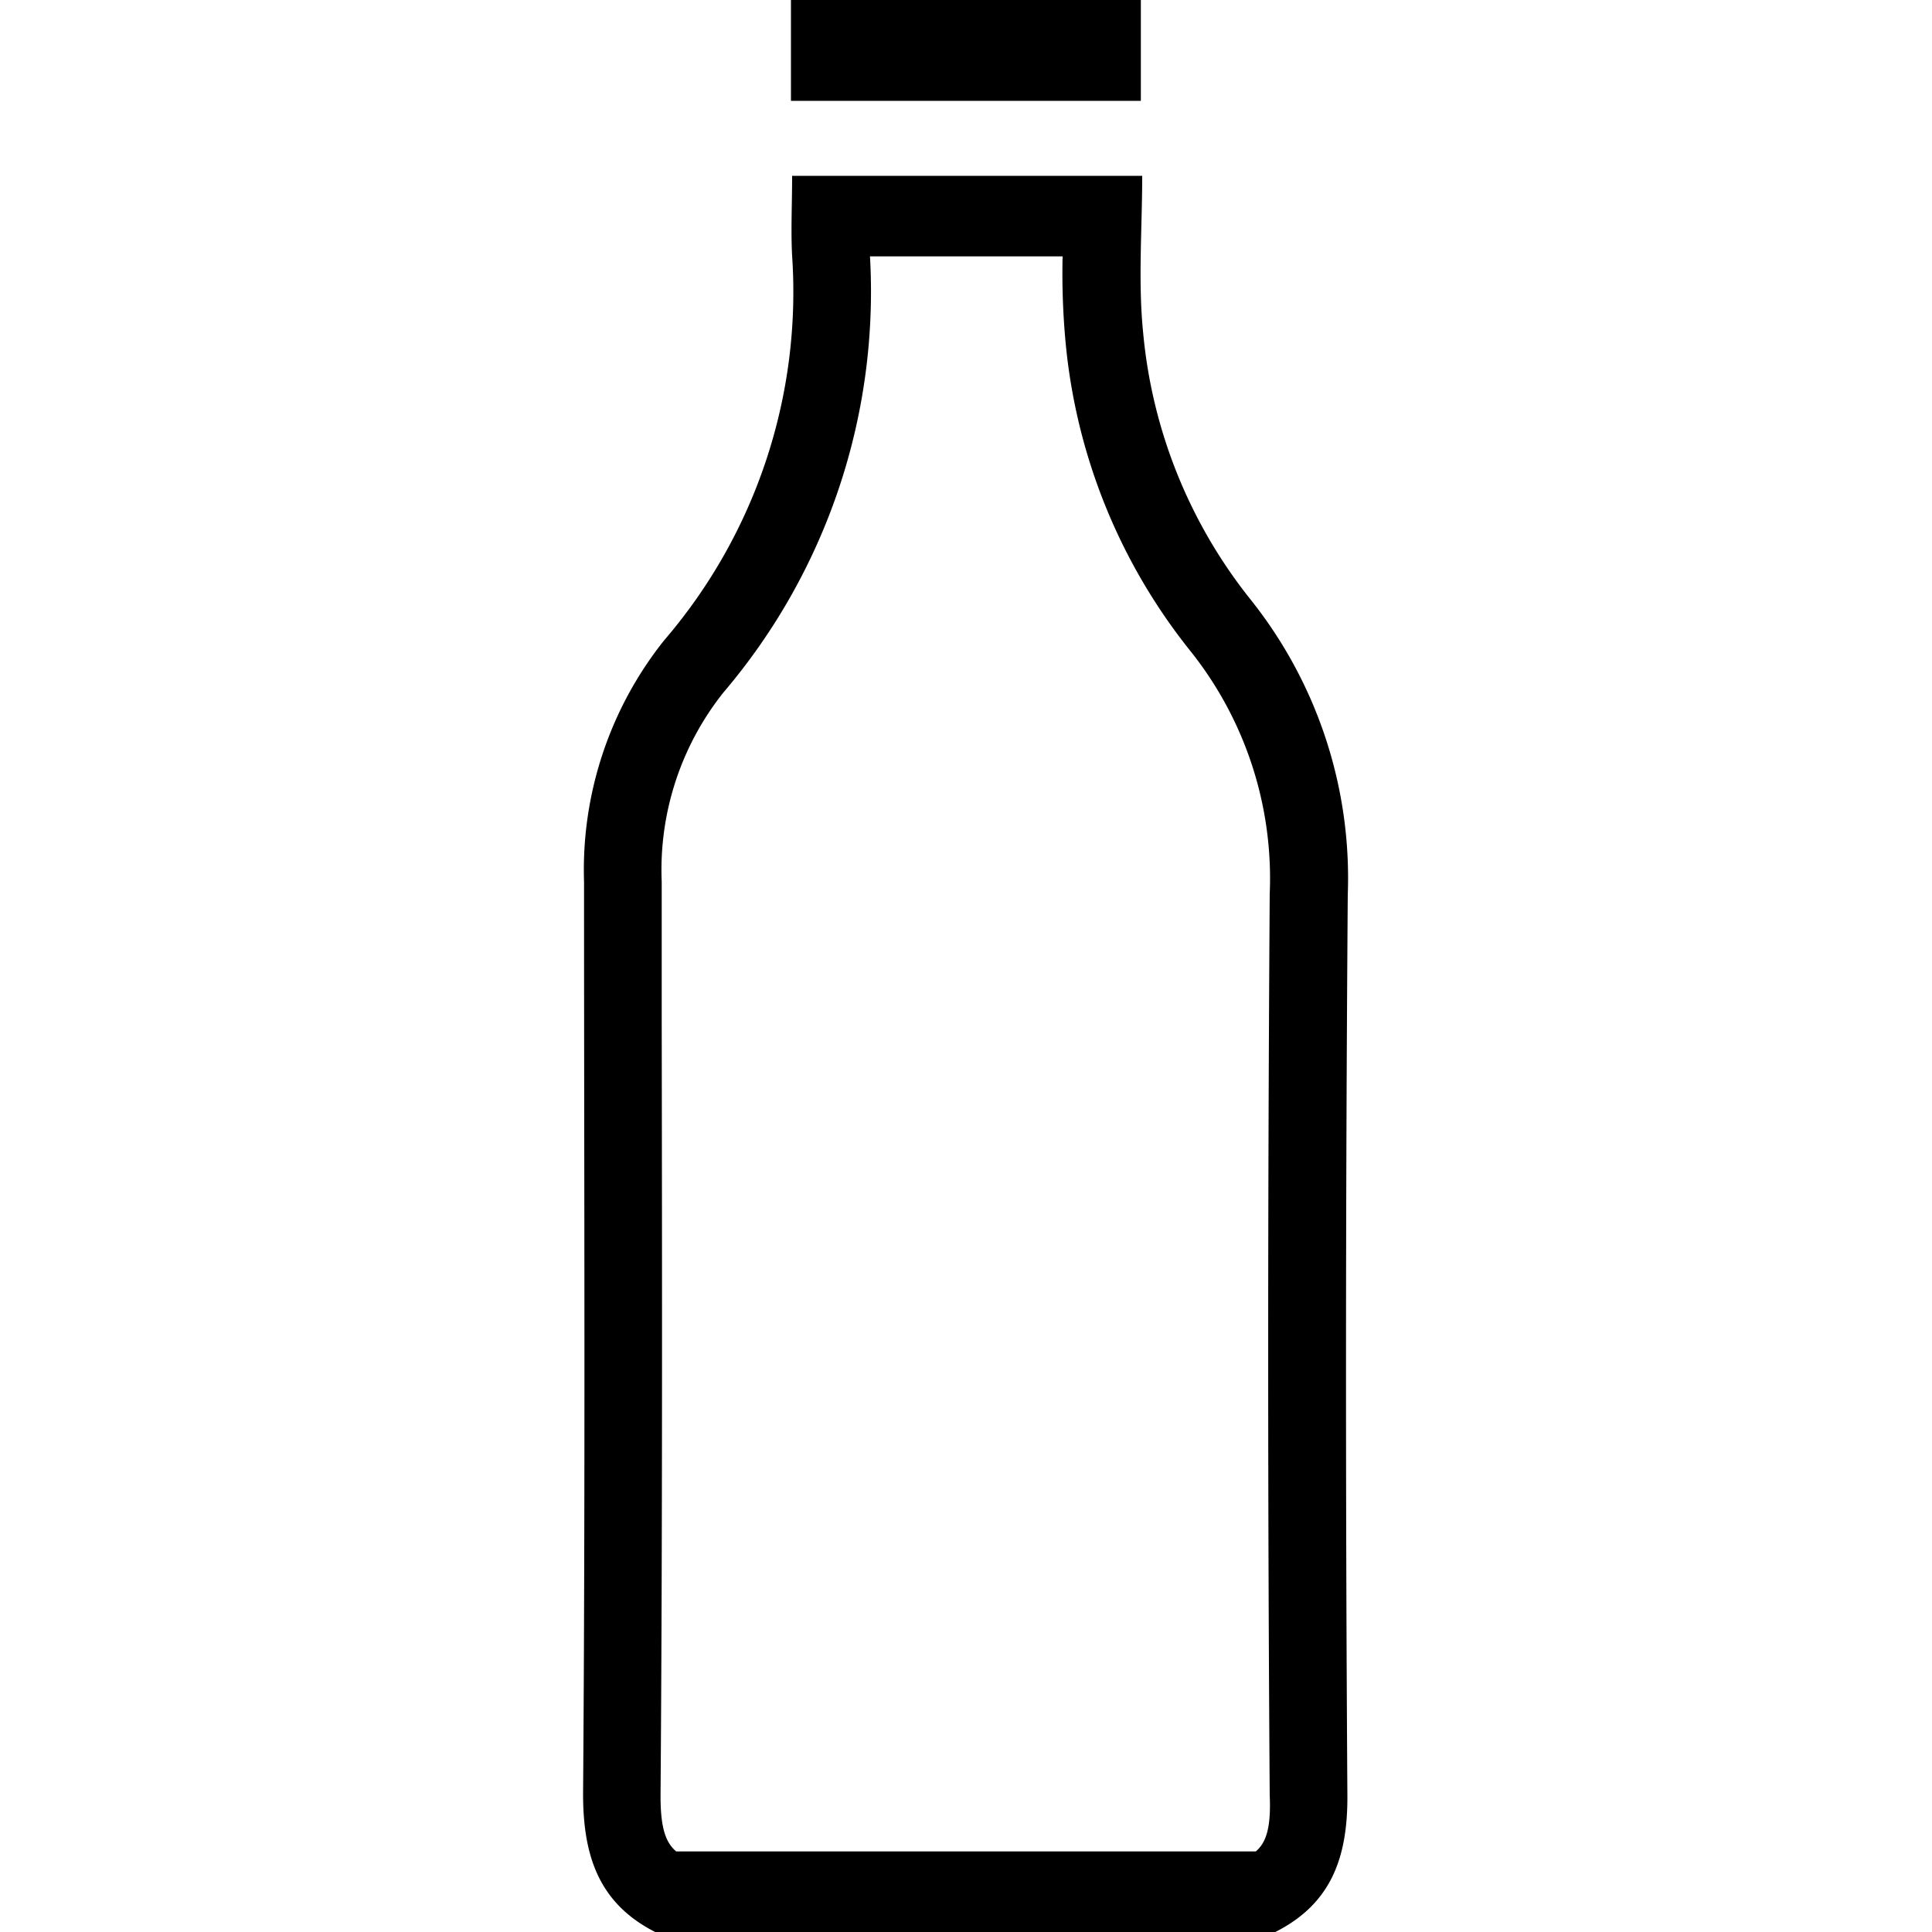 <?xml version="1.0" encoding="UTF-8"?> <svg xmlns="http://www.w3.org/2000/svg" height="100px" width="100px" fill="#000000" data-name="Layer 1" viewBox="0 0 100 100" x="0px" y="0px"><title>Bottle</title><path d="M69.76,46.31a23.11,23.11,0,0,0-5-15.24,25.92,25.92,0,0,1-5.59-13.84c-.27-2.66-.05-5.38-.05-8.13H41c0,1.46-.07,2.81,0,4.14a27.66,27.66,0,0,1-6.63,19.91,19.07,19.07,0,0,0-4.14,12.5c0,15.74.07,31.48-.05,47.21,0,3.29.87,5.68,3.73,7.14h32.1c2.87-1.45,3.76-3.82,3.73-7.12Q69.59,69.58,69.76,46.31ZM65,95.83H35c-.53-.45-.82-1.18-.81-2.93.1-13.4.08-27,.06-40.17V45.64a14.75,14.75,0,0,1,3.18-9.78,32,32,0,0,0,7.6-22.59H55a38.59,38.59,0,0,0,.15,4.4,30,30,0,0,0,6.5,16.07,18.87,18.87,0,0,1,4.07,12.54c-.11,16.9-.1,32.15,0,46.63C65.8,94.69,65.5,95.4,65,95.83Z"></path><path d="M59.05,0H40.94V5.22H59.05Z"></path></svg> 